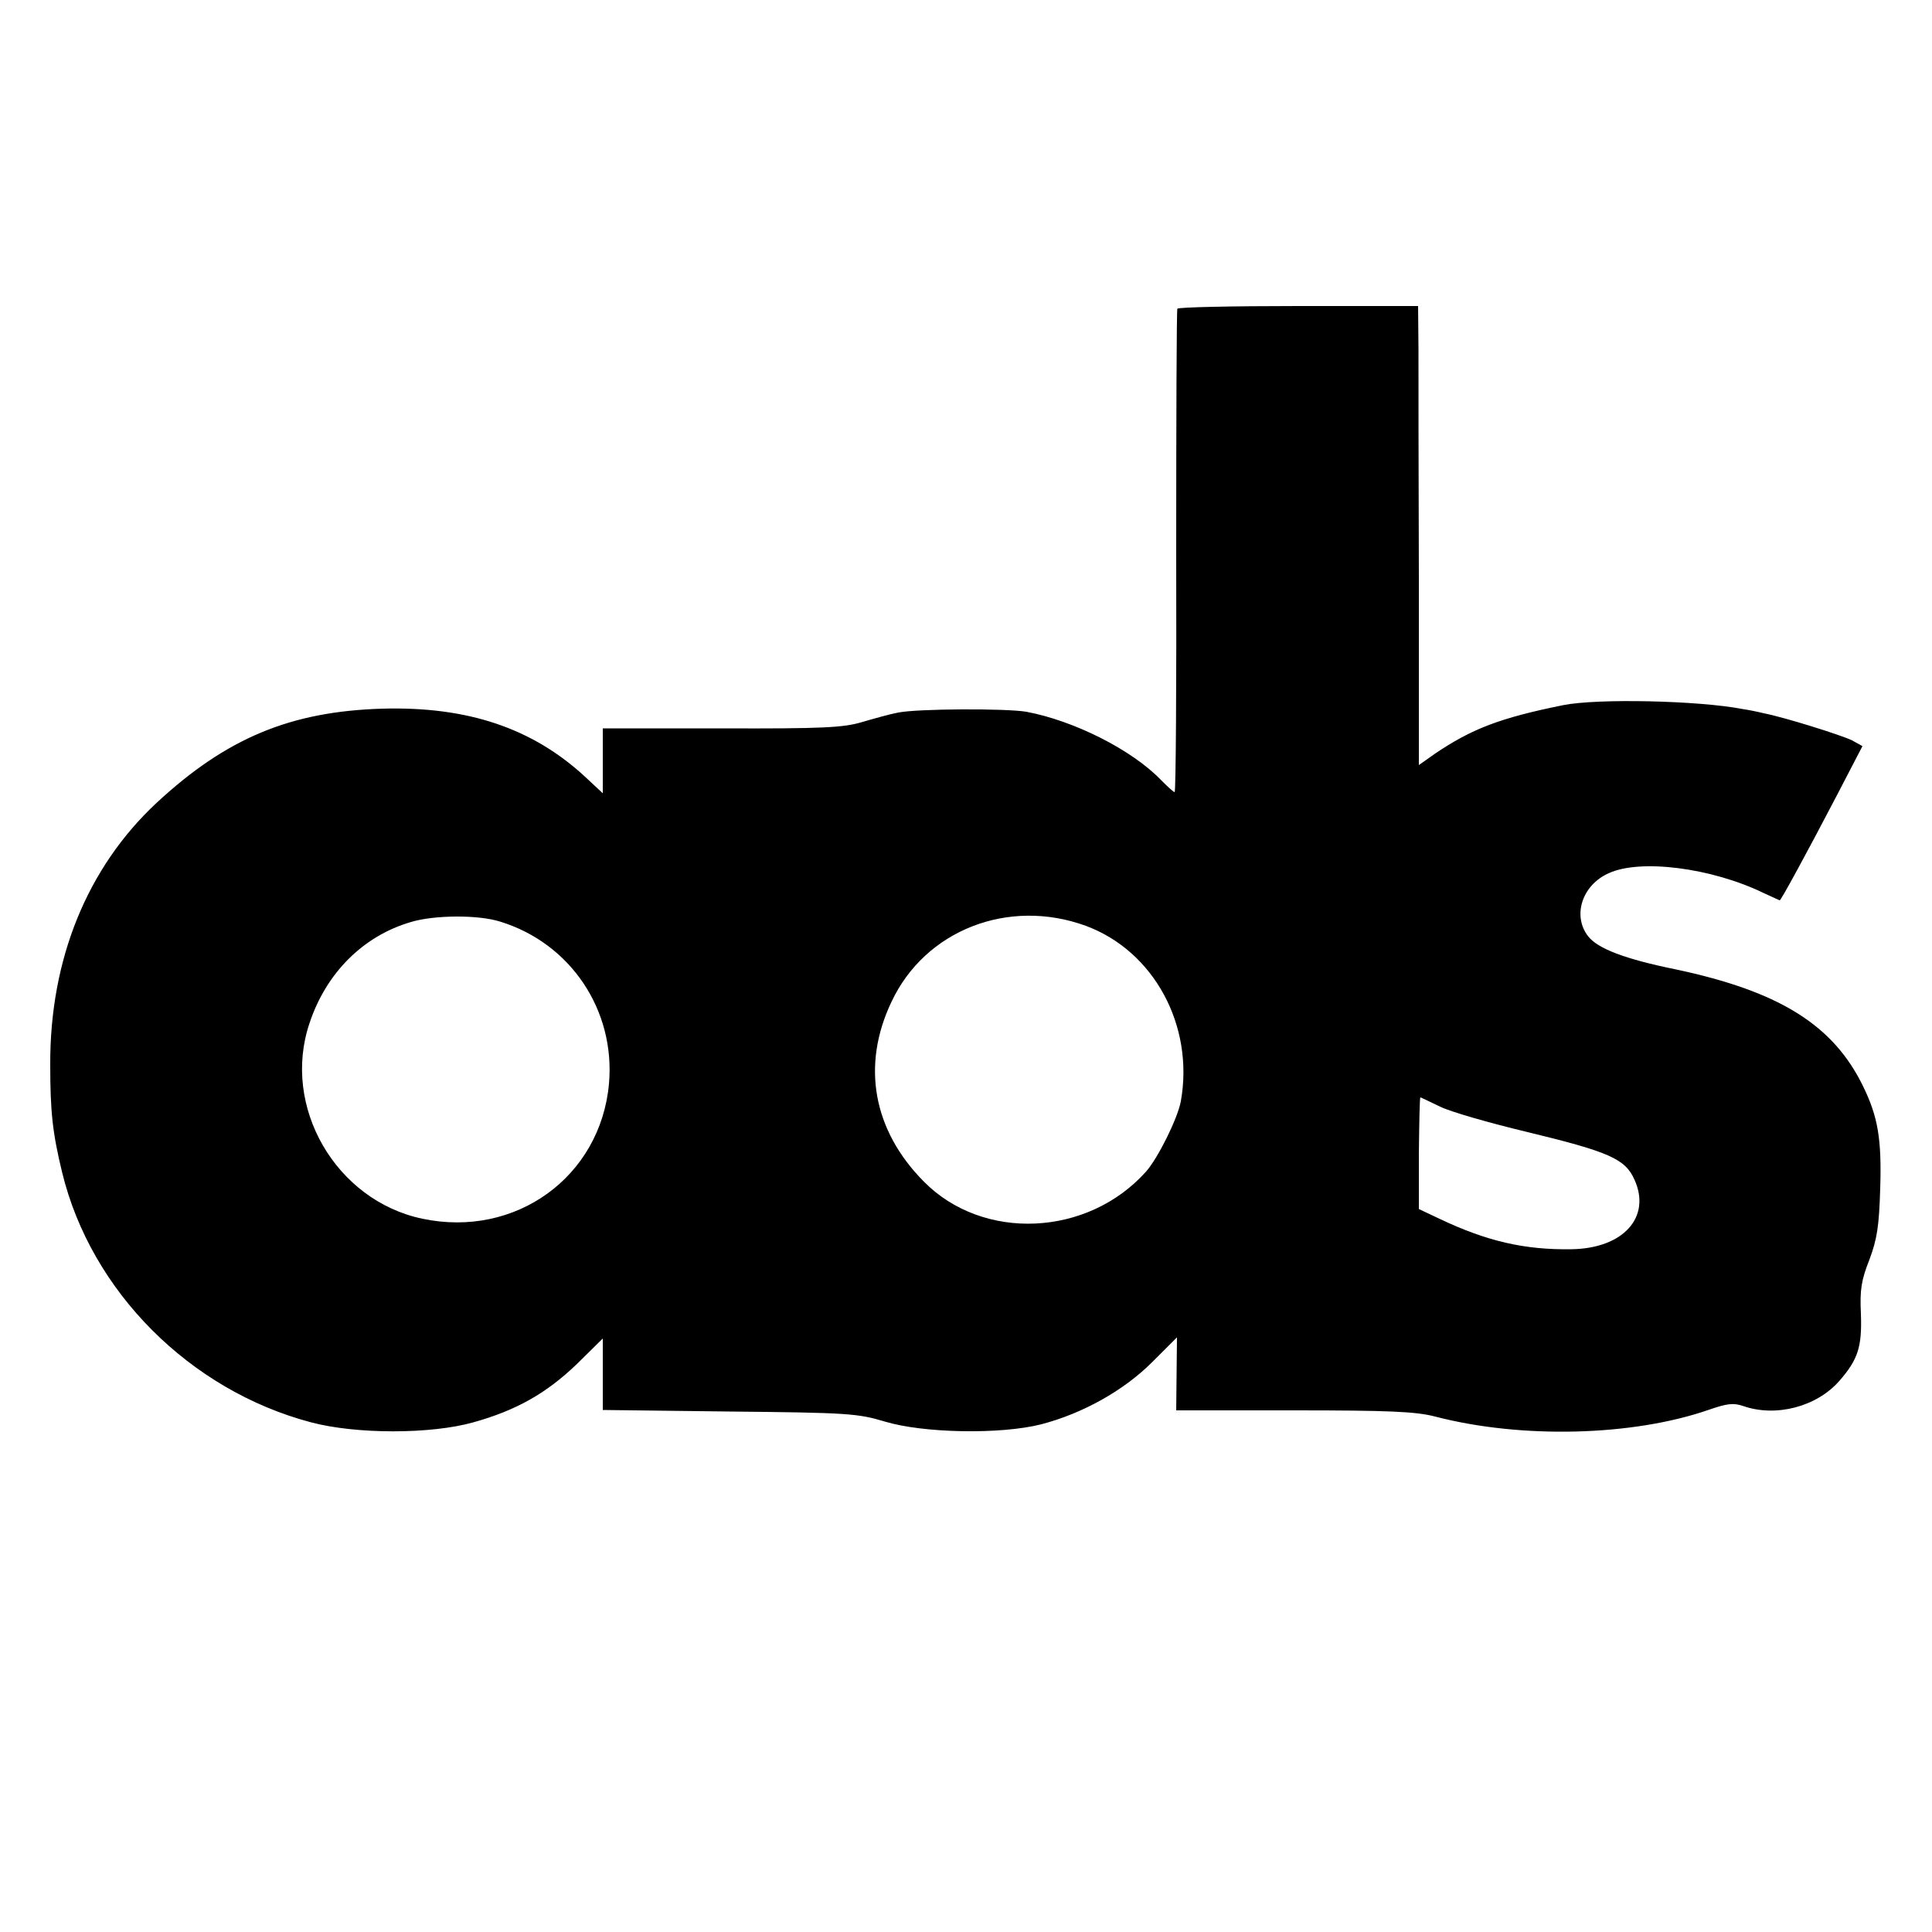 <?xml version="1.0" standalone="no"?>
<!DOCTYPE svg PUBLIC "-//W3C//DTD SVG 20010904//EN"
 "http://www.w3.org/TR/2001/REC-SVG-20010904/DTD/svg10.dtd">
<svg version="1.0" xmlns="http://www.w3.org/2000/svg"
 width="500pt" height="500pt" viewBox="0 0 500 500"
 preserveAspectRatio="xMidYMid meet">
<g transform="translate(0,500) scale(0.1,-0.1)"
fill="#000000" stroke="none">
<path d="M3047 4201 c-2 -3 -3 -286 -3 -628 1 -343 -1 -623 -4 -623 -3 0 -18
14 -35 31 -76 79 -226 154 -349 177 -54 9 -280 8 -331 -2 -22 -4 -64 -16 -95
-25 -47 -14 -102 -17 -362 -16 l-308 0 0 -84 0 -84 -45 42 c-137 127 -305 183
-525 177 -238 -7 -404 -76 -585 -244 -179 -167 -276 -404 -275 -677 0 -123 6
-177 31 -280 75 -307 330 -563 644 -646 117 -31 310 -31 420 0 111 31 189 75
268 151 l67 66 0 -93 0 -92 328 -4 c307 -3 332 -5 402 -26 99 -30 299 -34 405
-7 107 28 213 87 287 161 l64 64 -1 -94 -1 -95 304 0 c246 0 316 -3 366 -16
223 -58 510 -51 707 17 49 17 65 19 91 10 84 -29 189 -2 248 65 49 56 59 89
56 174 -3 62 1 87 22 140 20 54 25 86 28 185 4 127 -6 185 -44 263 -77 159
-216 246 -484 303 -133 27 -203 54 -228 86 -41 53 -16 132 53 163 82 38 267
14 401 -51 22 -10 41 -19 42 -19 3 0 65 113 148 272 l66 127 -27 15 c-29 14
-176 60 -228 70 -16 4 -41 9 -55 11 -113 22 -376 28 -465 10 -163 -33 -236
-61 -332 -126 l-41 -29 0 483 c-1 265 -1 532 -1 593 l-1 112 -310 0 c-171 0
-312 -3 -313 -7z m-237 -1597 c176 -65 281 -258 246 -454 -8 -44 -59 -147 -90
-182 -151 -169 -422 -181 -575 -26 -132 133 -162 301 -84 465 87 186 303 270
503 197z m-1516 11 c183 -56 299 -230 282 -420 -22 -241 -242 -400 -483 -349
-224 47 -365 290 -292 506 43 130 139 226 263 262 60 18 173 19 230 1z m2433
-479 c26 -13 127 -42 223 -65 215 -52 256 -70 280 -124 44 -97 -29 -178 -163
-180 -122 -2 -220 21 -342 79 l-53 25 0 144 c1 80 2 145 4 145 1 0 24 -11 51
-24z"/>
</g>
</svg>
